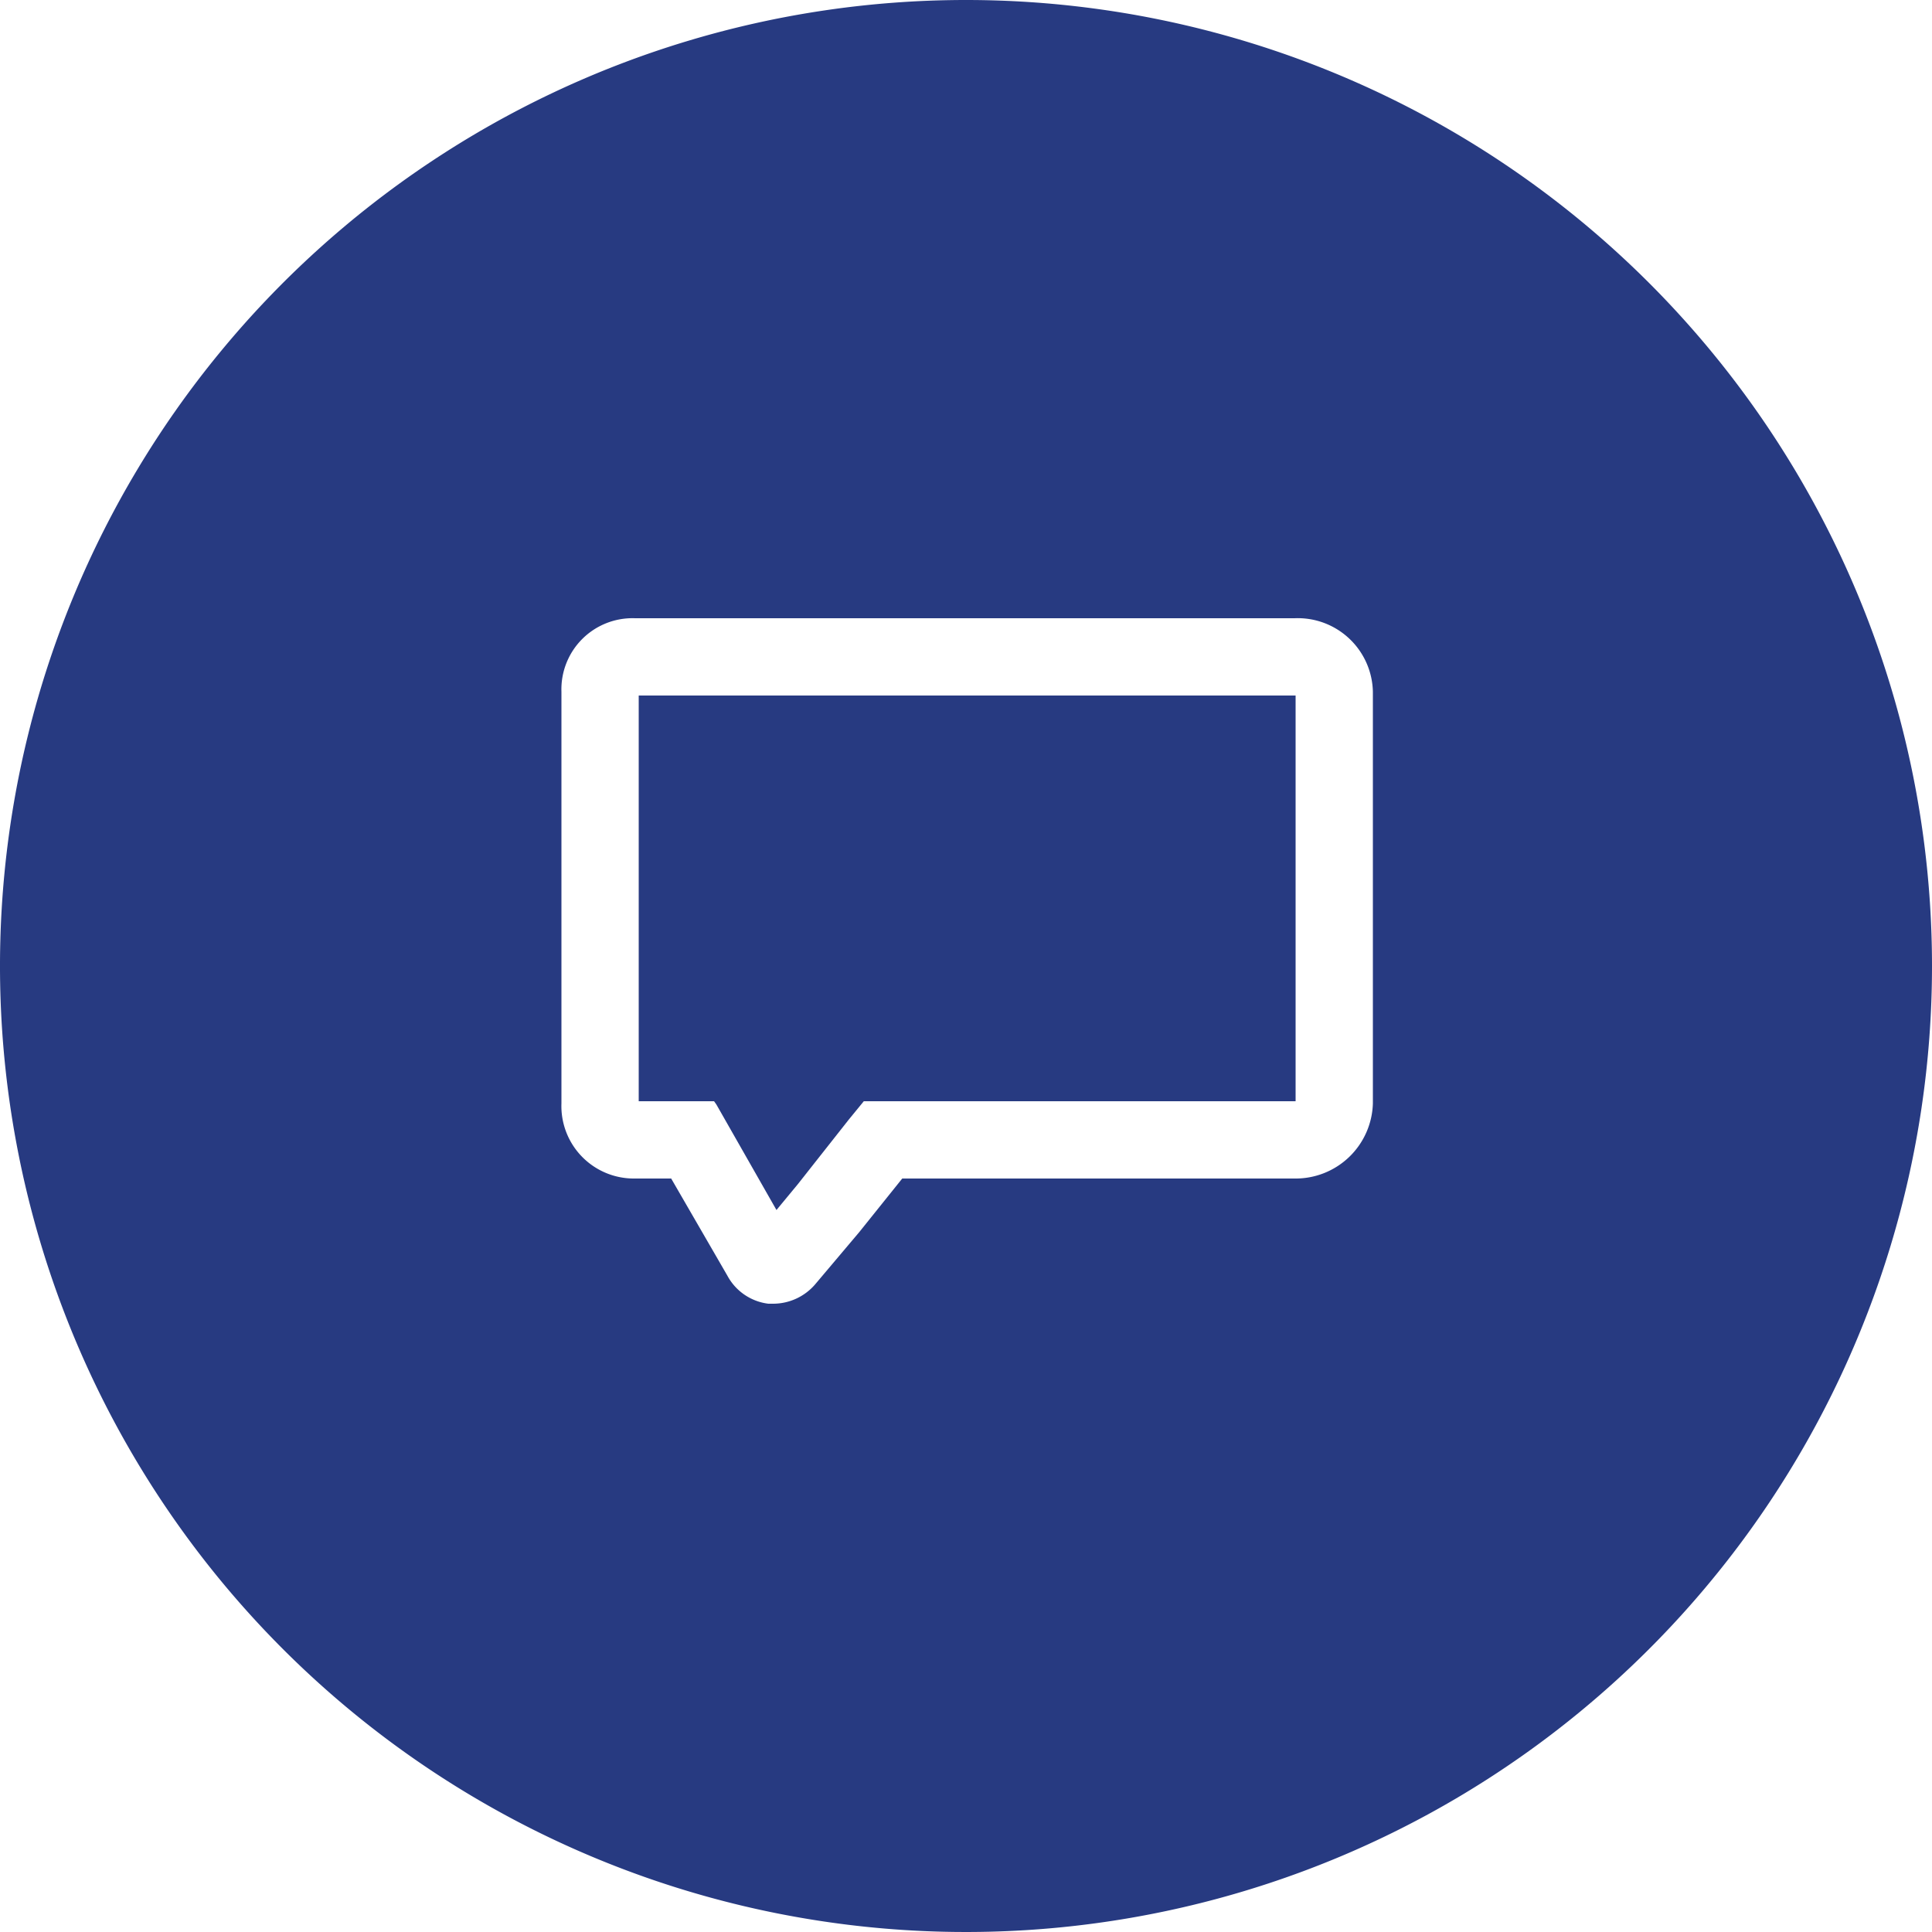 <svg xmlns="http://www.w3.org/2000/svg" id="Layer_1" data-name="Layer 1" viewBox="0 0 100 100">
<defs>
    <style>.cls-1{fill:#273a81;}</style>
</defs>
<title>message</title>
<polygon class="cls-1" points="33.06 57 36.96 57 37.08 57.17 40.19 62.63 41.29 61.3 43.94 57.94 44.71 57 67.06 57 67.06 36 33.06 36 33.06 57"/>
<path class="cls-1" d="M49.94,0a50,50,0,1,0,50,50A50,50,0,0,0,49.94,0ZM71,57.11A4,4,0,0,1,66.94,61H46.64l-2.23,2.78-2.28,2.7a2.87,2.87,0,0,1-2.17,1l-0.25,0a2.79,2.79,0,0,1-2.12-1.45L34.68,61H32.81A3.75,3.75,0,0,1,29,57.11V35.8A3.68,3.68,0,0,1,32.81,32H66.94A3.89,3.89,0,0,1,71,35.8V57.11Z" transform="translate(0.06)"/>
</svg>
